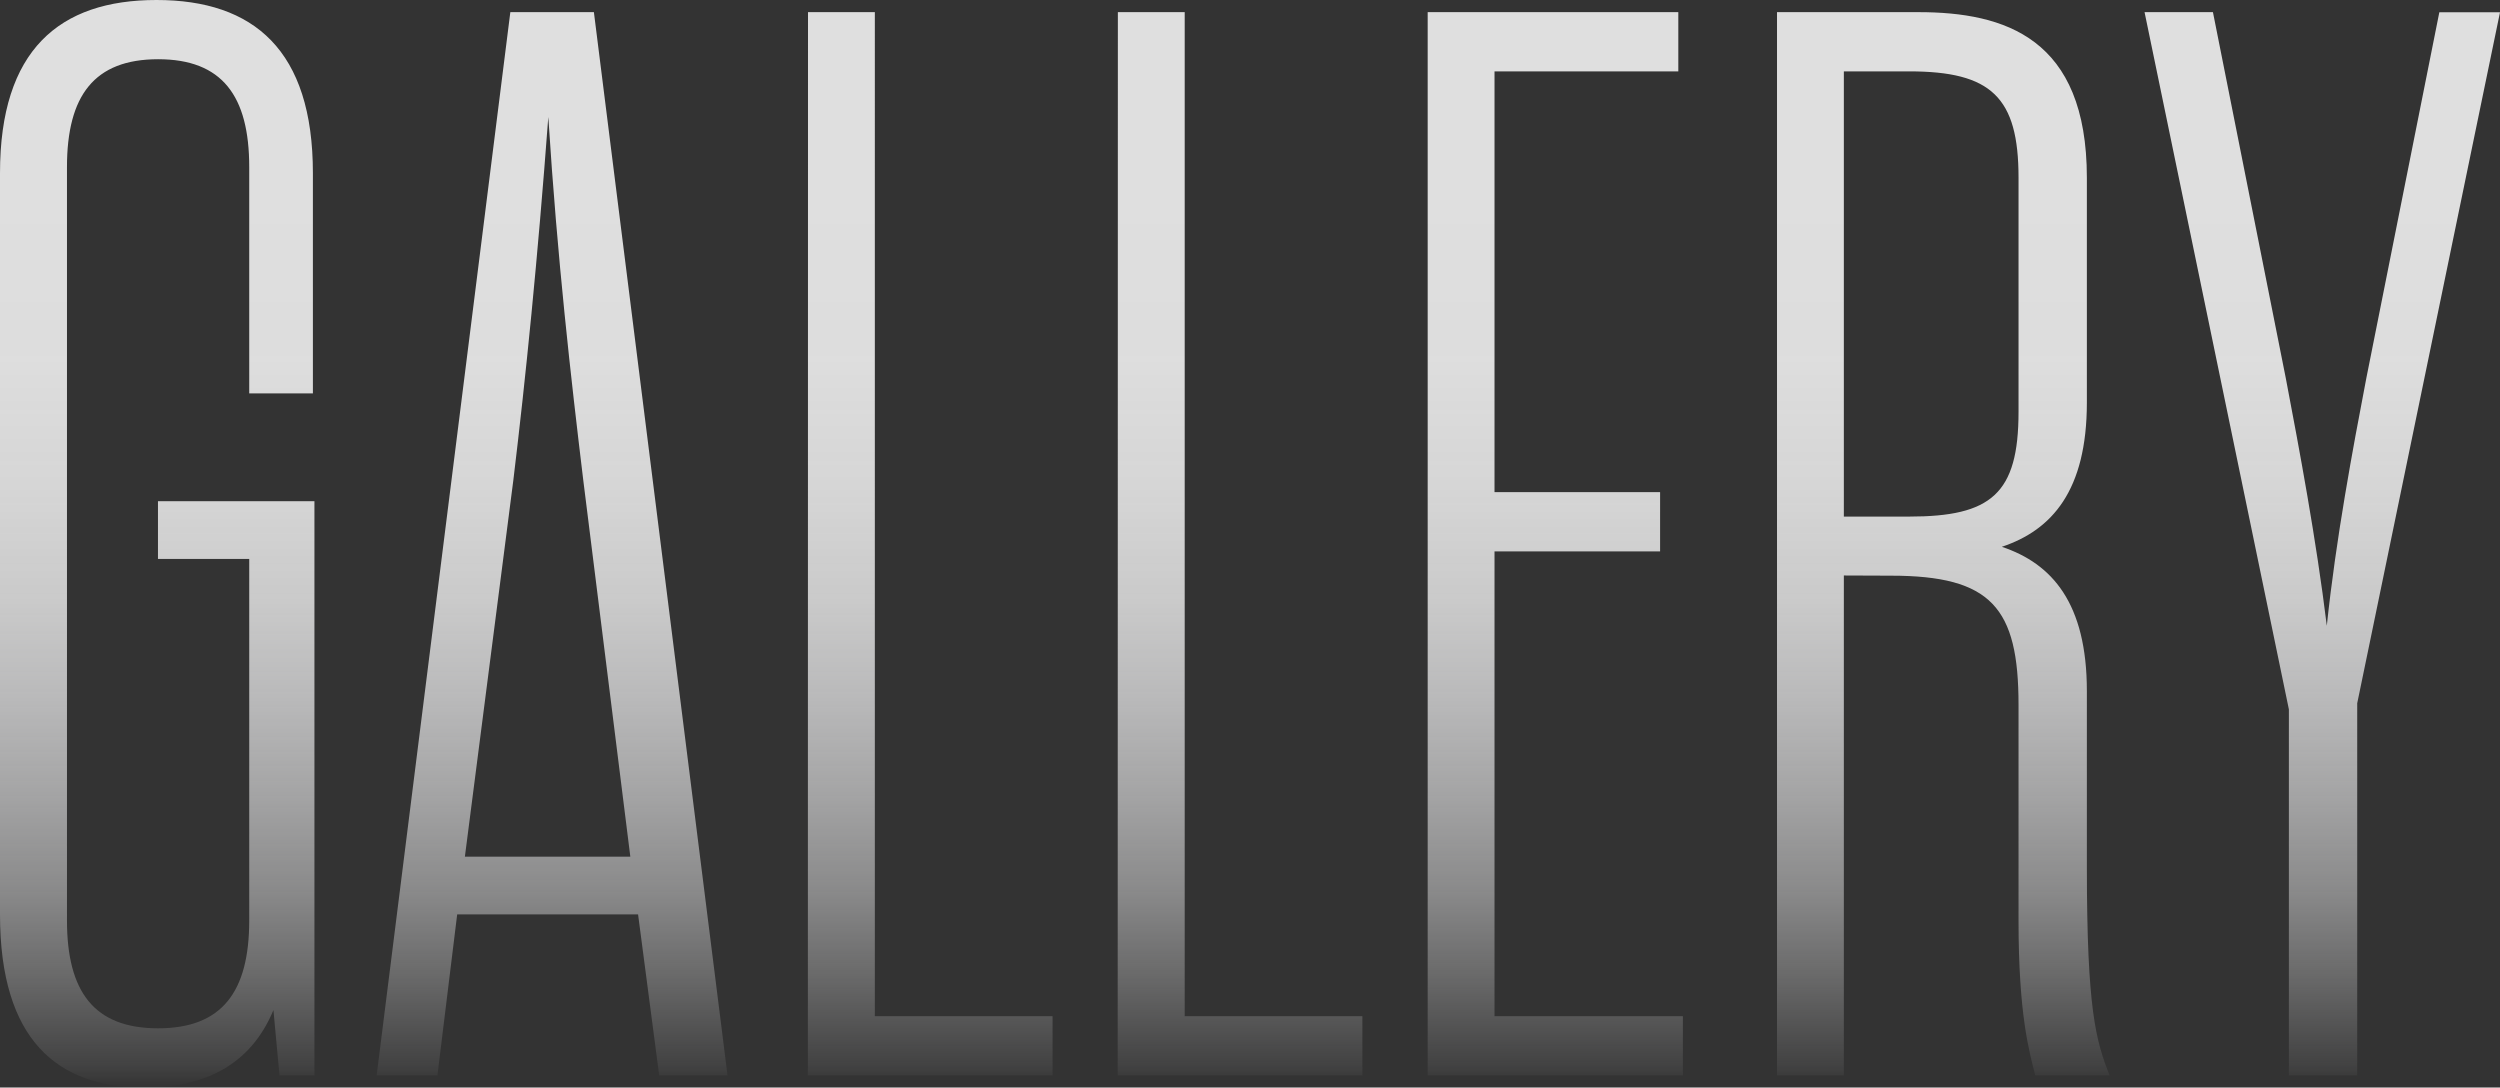 <svg xmlns="http://www.w3.org/2000/svg" xmlns:xlink="http://www.w3.org/1999/xlink" viewBox="0 0 551.7 240"><rect x="0" y="0" width="551.7" height="240" fill="#333333" stroke="none"/><defs><style>.cls-1{fill:url(#linear-gradient);}</style><linearGradient id="linear-gradient" x1="275.85" y1="240" x2="275.85" gradientUnits="userSpaceOnUse"><stop offset="0" stop-color="#eeeef0" stop-opacity="0"/><stop offset="0.02" stop-color="#ededef" stop-opacity="0.08"/><stop offset="0.1" stop-color="#eaeaeb" stop-opacity="0.29"/><stop offset="0.18" stop-color="#e7e7e8" stop-opacity="0.48"/><stop offset="0.27" stop-color="#e4e4e5" stop-opacity="0.64"/><stop offset="0.36" stop-color="#e2e2e3" stop-opacity="0.77"/><stop offset="0.45" stop-color="#e1e1e1" stop-opacity="0.87"/><stop offset="0.55" stop-color="#e0e0e0" stop-opacity="0.94"/><stop offset="0.67" stop-color="#dfdfdf" stop-opacity="0.99"/><stop offset="0.83" stop-color="#dfdfdf"/></linearGradient></defs><title>GALLERY text</title><g id="Layer_2" data-name="Layer 2"><g id="background"><path class="cls-1" d="M55,123.35H34.86V110.61H69.39V237.32H61.68l-1.34-14.41C55.31,235,45.25,240,31.84,240,12.74,240,0,229.61,0,201.79V38.21C0,11.06,13.07,0,34.53,0S69.05,11.06,69.05,38.21V86.82H55V36.87c0-15.75-6-23.8-20.11-23.8s-20.11,8.05-20.11,23.8V203.13c0,15.75,6,23.8,20.11,23.8S55,218.88,55,203.13Zm85.81,78.44H100.89l-4.36,35.53H83.12L112.62,2.68h18.44l29.49,234.64H145.47Zm-38.22-12.74H139.1l-10.39-83.13C126,83.46,123,57.32,121,25.81c-2.35,31.51-5,57.65-7.71,80.11ZM178.31,2.68h14.75V224.25h39.22v13.07h-54Zm68.38,0h14.75V224.25h39.21v13.07h-54Zm83.12,221.57h41.57v13.07H315.06V2.68h55.31V15.75H329.81V108.6h36.54v13.08H329.81ZM406.9,127V237.32H392.15V2.68h31.17c19.11,0,37.21,5.7,37.21,36.54V88.83c0,19.44-7.71,28.15-18.77,31.84,11.06,3.69,18.77,12.4,18.77,31.84V191.4c0,31.51,2,38.21,5,45.92H449.14c-1.35-5.36-3.69-13.41-3.69-34.19v-47.6c0-21.45-6-28.49-28.16-28.49ZM421.31,114c18.1,0,24.14-5,24.14-23.13V39.22c0-17.77-6-23.47-24.14-23.47H406.9V114Zm117-111.29H551.7L520.19,155.2v82.12H505.11V156.54L473.26,2.68h15.09l16.08,80.78c3,15.76,6.71,35.53,9.05,54.64,2-19.11,5.7-38.88,8.72-54.64Z"/></g></g></svg>